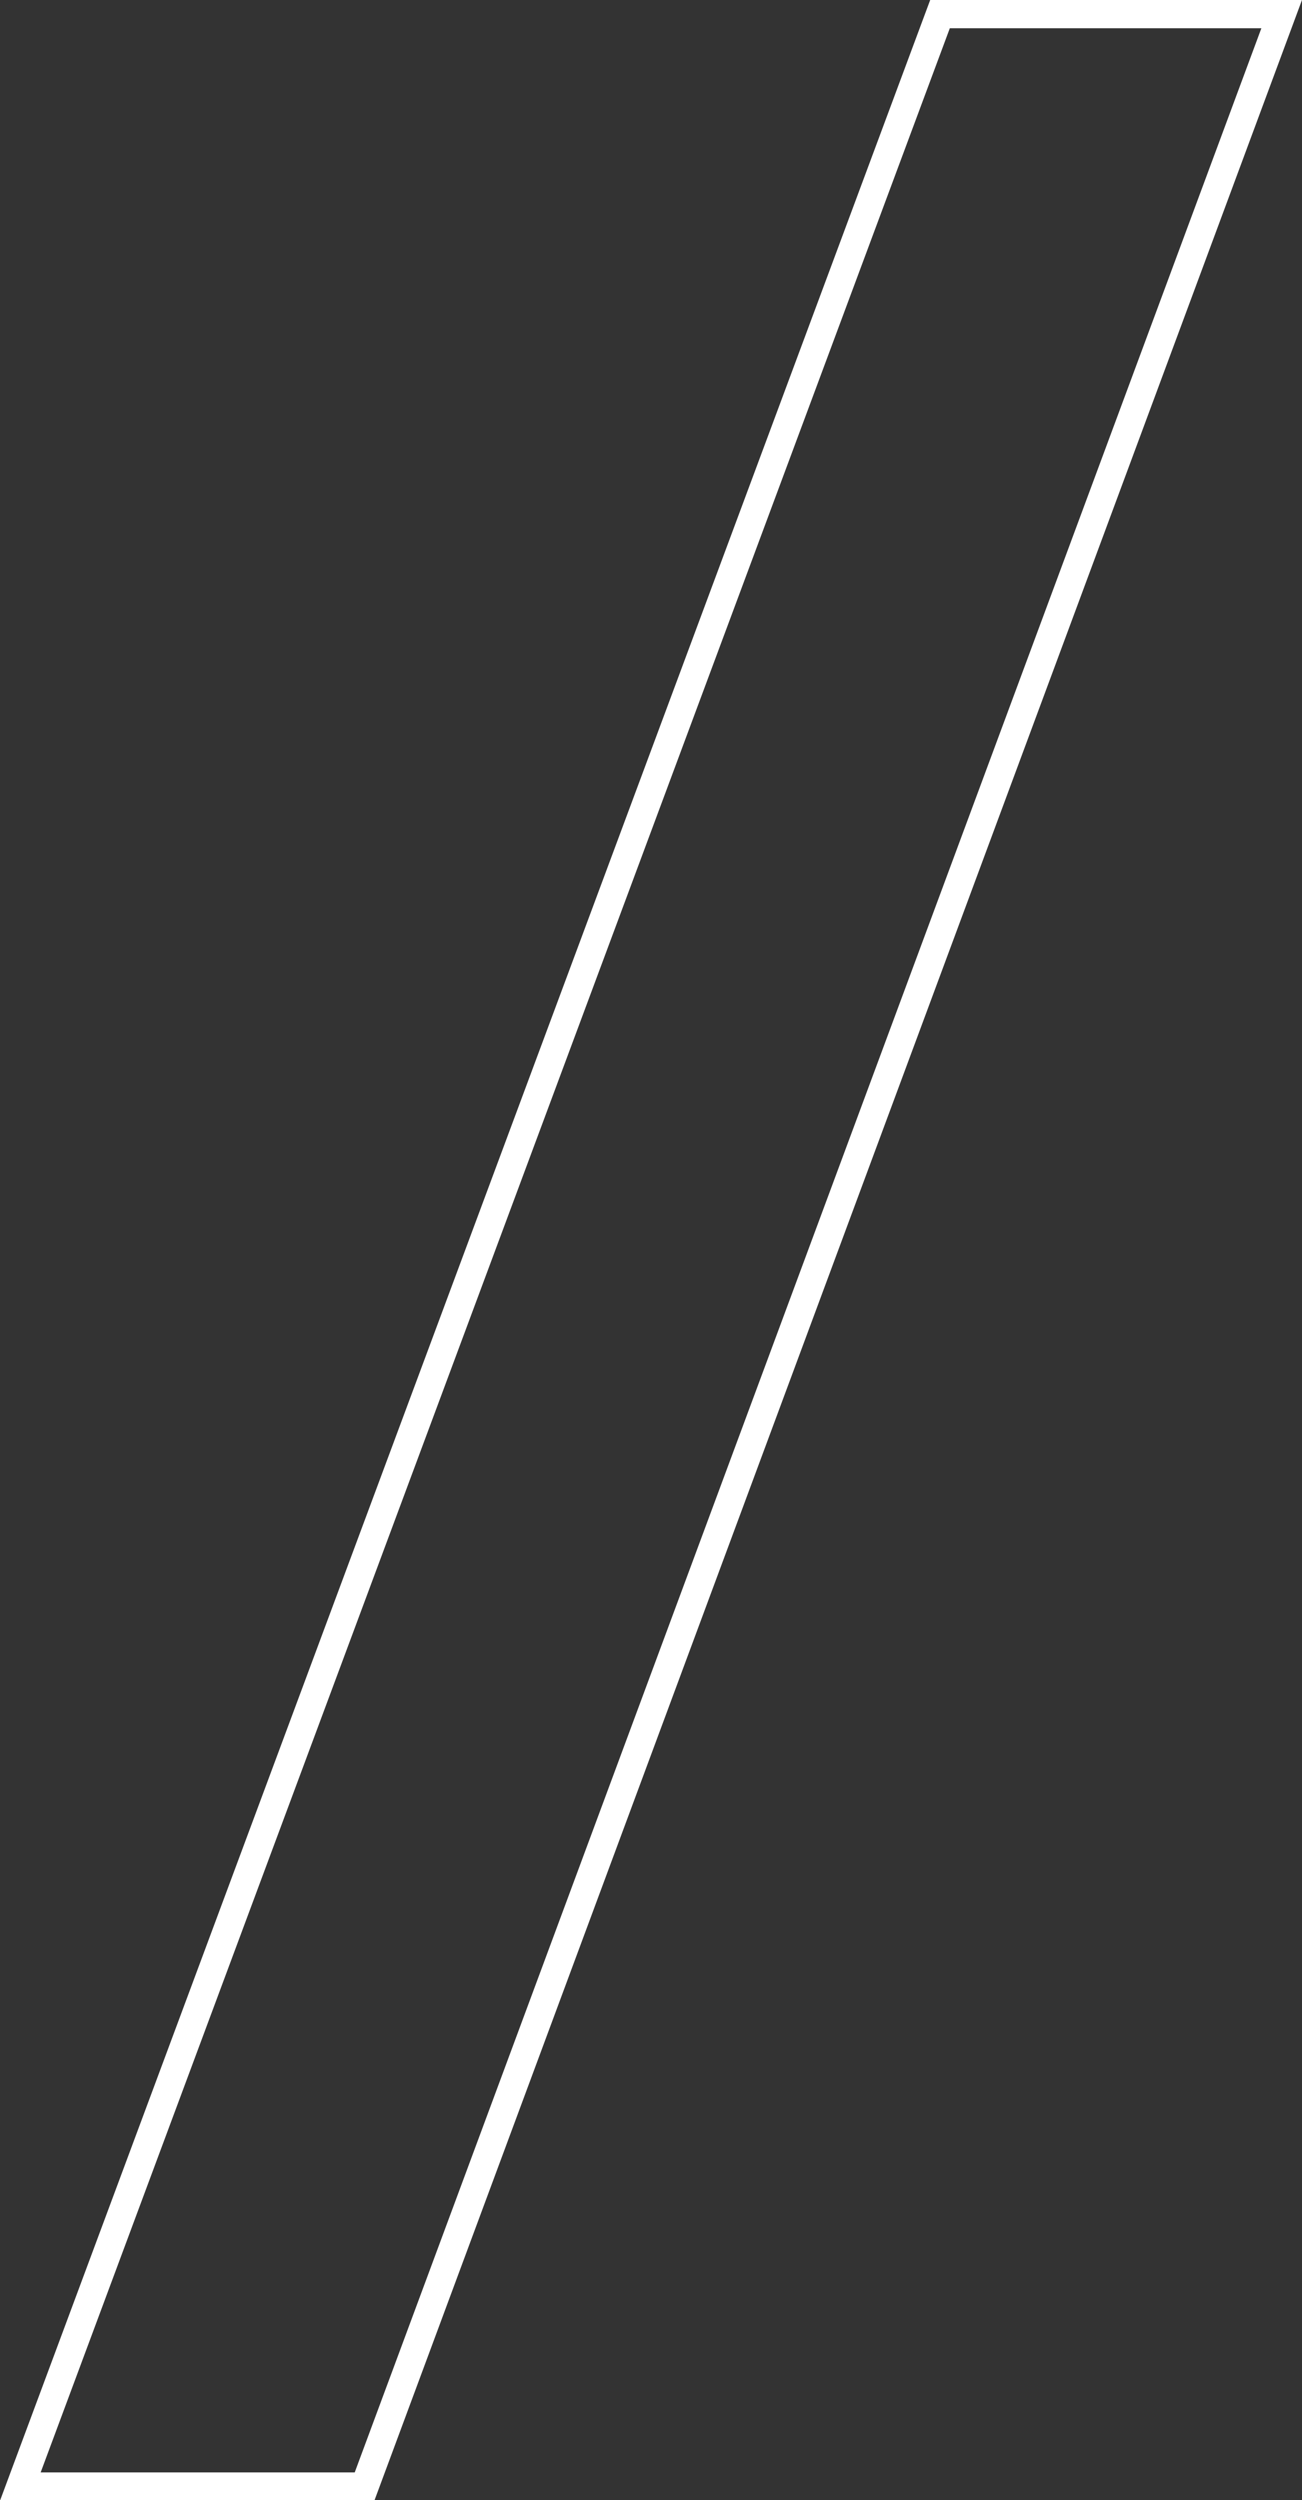 <?xml version="1.0" encoding="UTF-8"?> <svg xmlns="http://www.w3.org/2000/svg" viewBox="0 0 46.11 88.48"><rect x="0" y="0" width="46.11" height="88.48" fill="#333333" stroke="none"/> <defs> <style>.cls-1{fill:none;stroke:#fff;}</style> </defs> <title>Ресурс 5</title> <g id="Слой_2" data-name="Слой 2"> <g id="Слой_1-2" data-name="Слой 1"> <g id="Layer_2" data-name="Layer 2"> <g id="Layer_1-2" data-name="Layer 1-2"> <path class="cls-1" d="M33.29.5h12.1L12.91,88H.72Z"></path> </g> </g> </g> </g> </svg> 